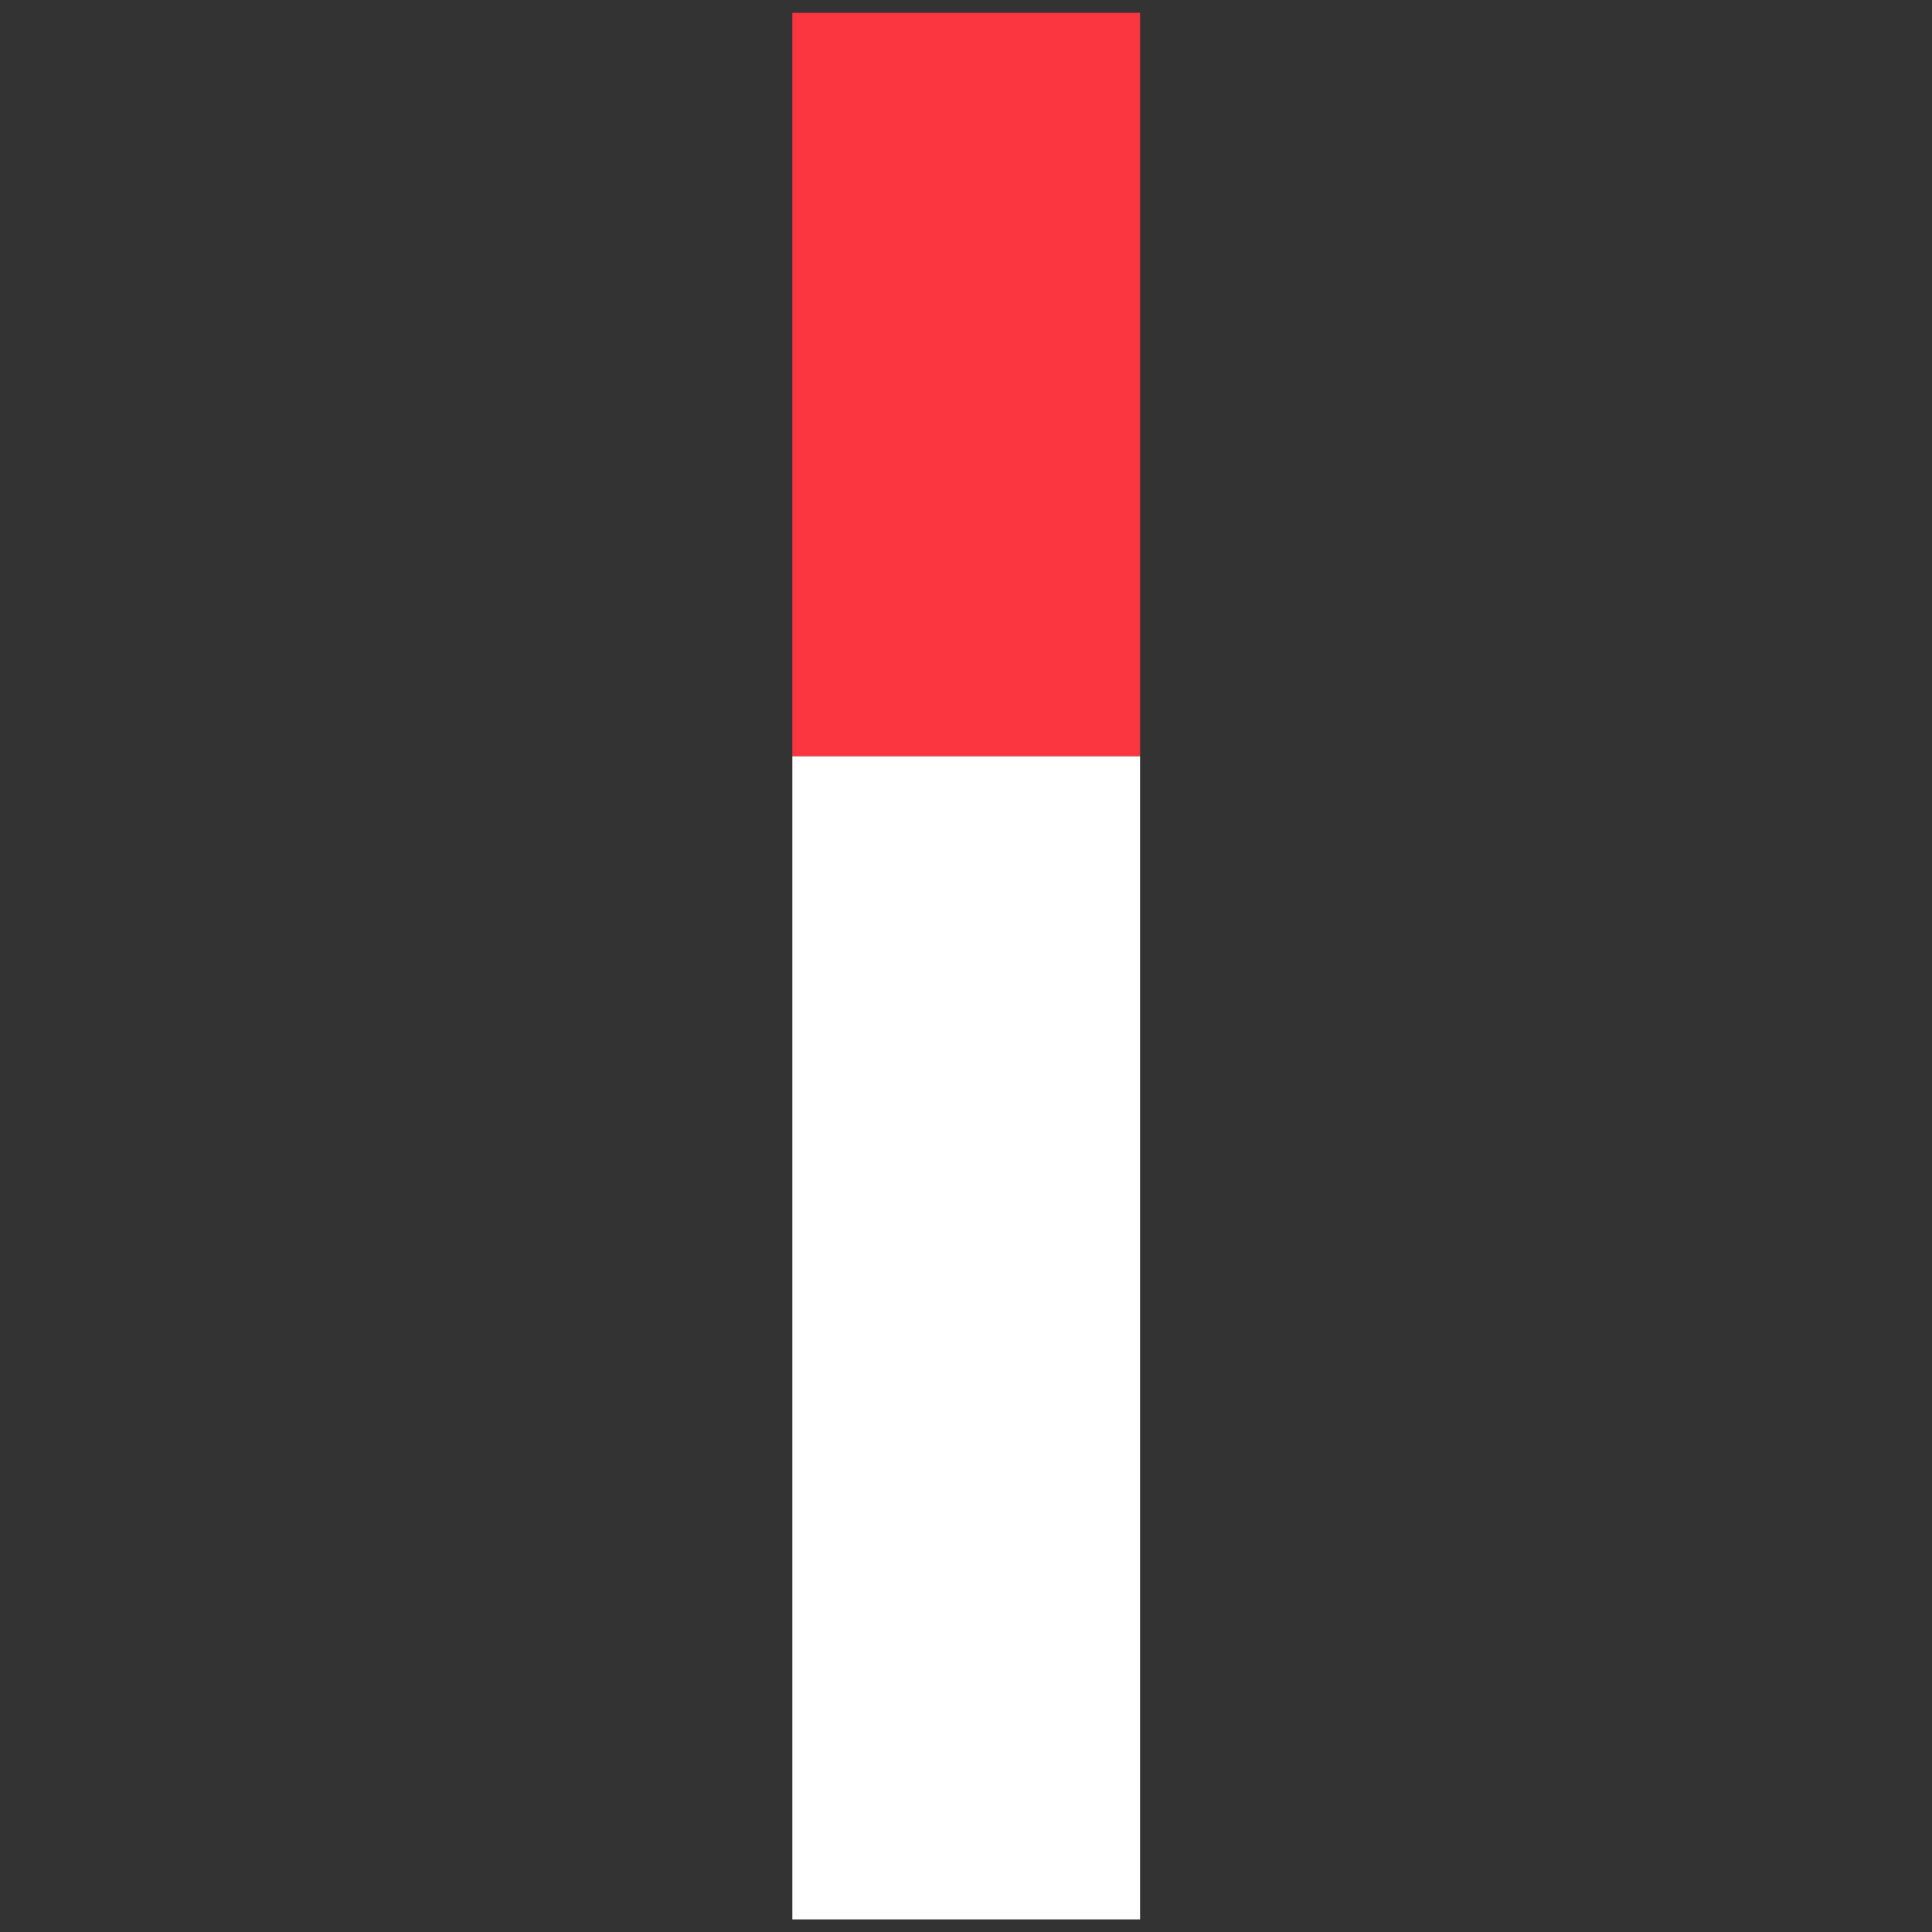<svg version="1.2" xmlns="http://www.w3.org/2000/svg" viewBox="0 0 1838 1838" width="512" height="512">
	<rect x="0" y="0" width="1838" height="1838" fill="#333333" stroke="none"/>
	<title>icon</title>
	<style>
		.s0 { fill: #fb3640 } 
		.s1 { fill: #ffffff } 
	</style>
	<g>
		<path id="Path 0" class="s0" d="m753.8 365.9v353.6h330.8v-707.3h-330.8z"/>
		<path id="Path 1" class="s1" d="m753.8 1272.7v553.3h330.8v-1106.5h-330.8z"/>
	</g>
</svg>